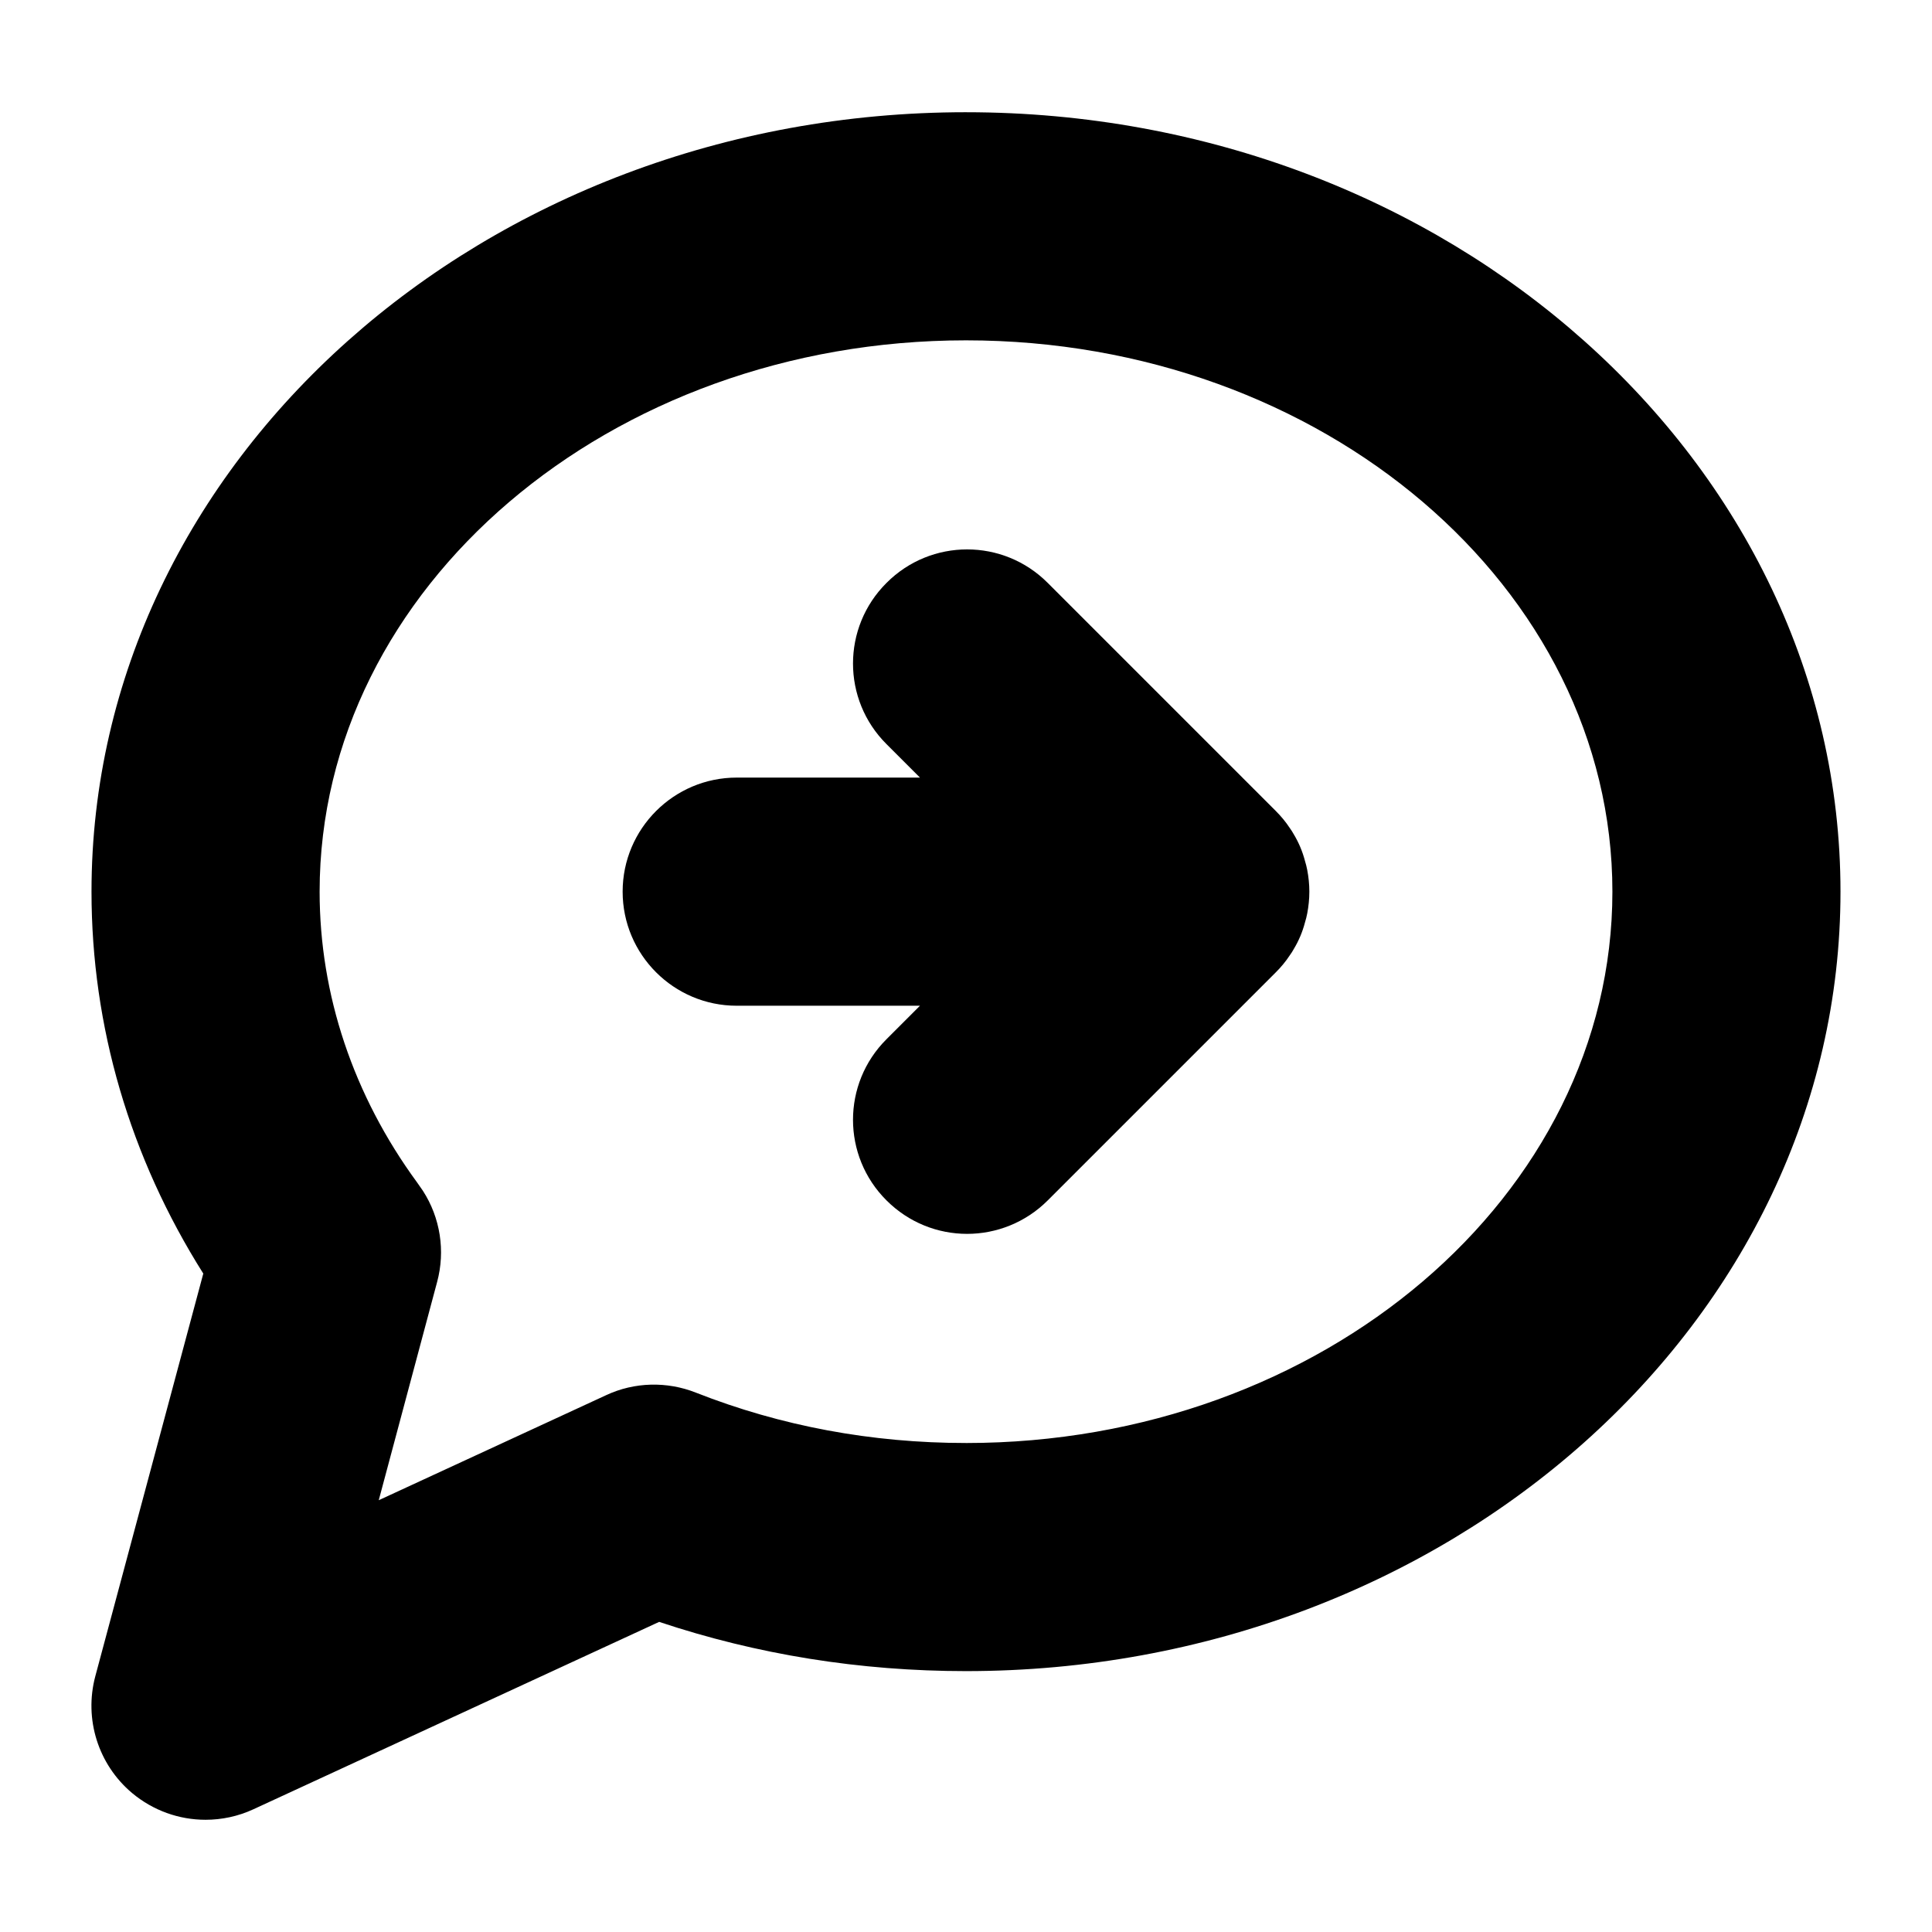 <?xml version="1.0" encoding="UTF-8"?>
<!-- Uploaded to: SVG Repo, www.svgrepo.com, Generator: SVG Repo Mixer Tools -->
<svg fill="#000000" width="800px" height="800px" version="1.1" viewBox="144 144 512 512" xmlns="http://www.w3.org/2000/svg">
 <g>
  <path d="m400 173.74c-127.77 0-231.75 92.652-231.75 206.56 0 35.719 10.176 70.383 29.625 101.21l-28.617 106.71c-3.023 11.336 0.754 23.375 9.723 30.934 5.594 4.684 12.496 7.106 19.496 7.106 4.281 0 8.613-0.906 12.645-2.769l107.56-49.676c25.945 8.664 53.254 13.047 81.316 13.047 127.77 0 231.75-92.652 231.75-206.56 0-113.91-103.98-206.56-231.75-206.56zm0 352.67c-24.988 0-49.07-4.484-71.59-13.352-7.656-3.023-16.273-2.82-23.73 0.656l-60.309 27.859 15.469-57.836c2.215-8.211 0.855-17.027-3.777-24.184-0.504-0.754-1.008-1.461-1.512-2.168-16.93-23.125-25.848-49.777-25.848-77.082 0-80.559 76.832-146.11 171.3-146.11s171.3 65.547 171.3 146.11c-0.004 80.559-76.836 146.11-171.3 146.11z"/>
  <path d="m490.99 380.3c0 1.965-0.203 3.879-0.555 5.742-0.152 0.805-0.352 1.613-0.605 2.418-0.656 2.519-1.664 4.887-2.973 7.055-0.301 0.555-0.656 1.109-1.059 1.664-1.059 1.613-2.316 3.125-3.68 4.484l-60.457 60.457c-5.894 5.894-13.652 8.867-21.363 8.867-7.758 0-15.469-2.973-21.363-8.867-11.84-11.789-11.84-30.934 0-42.723l8.867-8.867h-48.566c-16.676 0-30.23-13.551-30.23-30.23 0-16.676 13.551-30.23 30.23-30.23h48.566l-8.867-8.867c-11.84-11.789-11.84-30.934 0-42.723 11.789-11.84 30.934-11.84 42.723 0l60.457 60.457c1.359 1.359 2.621 2.871 3.68 4.484 0.402 0.555 0.754 1.109 1.059 1.664 1.309 2.168 2.316 4.535 2.973 7.055 0.25 0.805 0.453 1.613 0.605 2.418 0.355 1.863 0.559 3.777 0.559 5.742z"/>
 </g>
</svg>